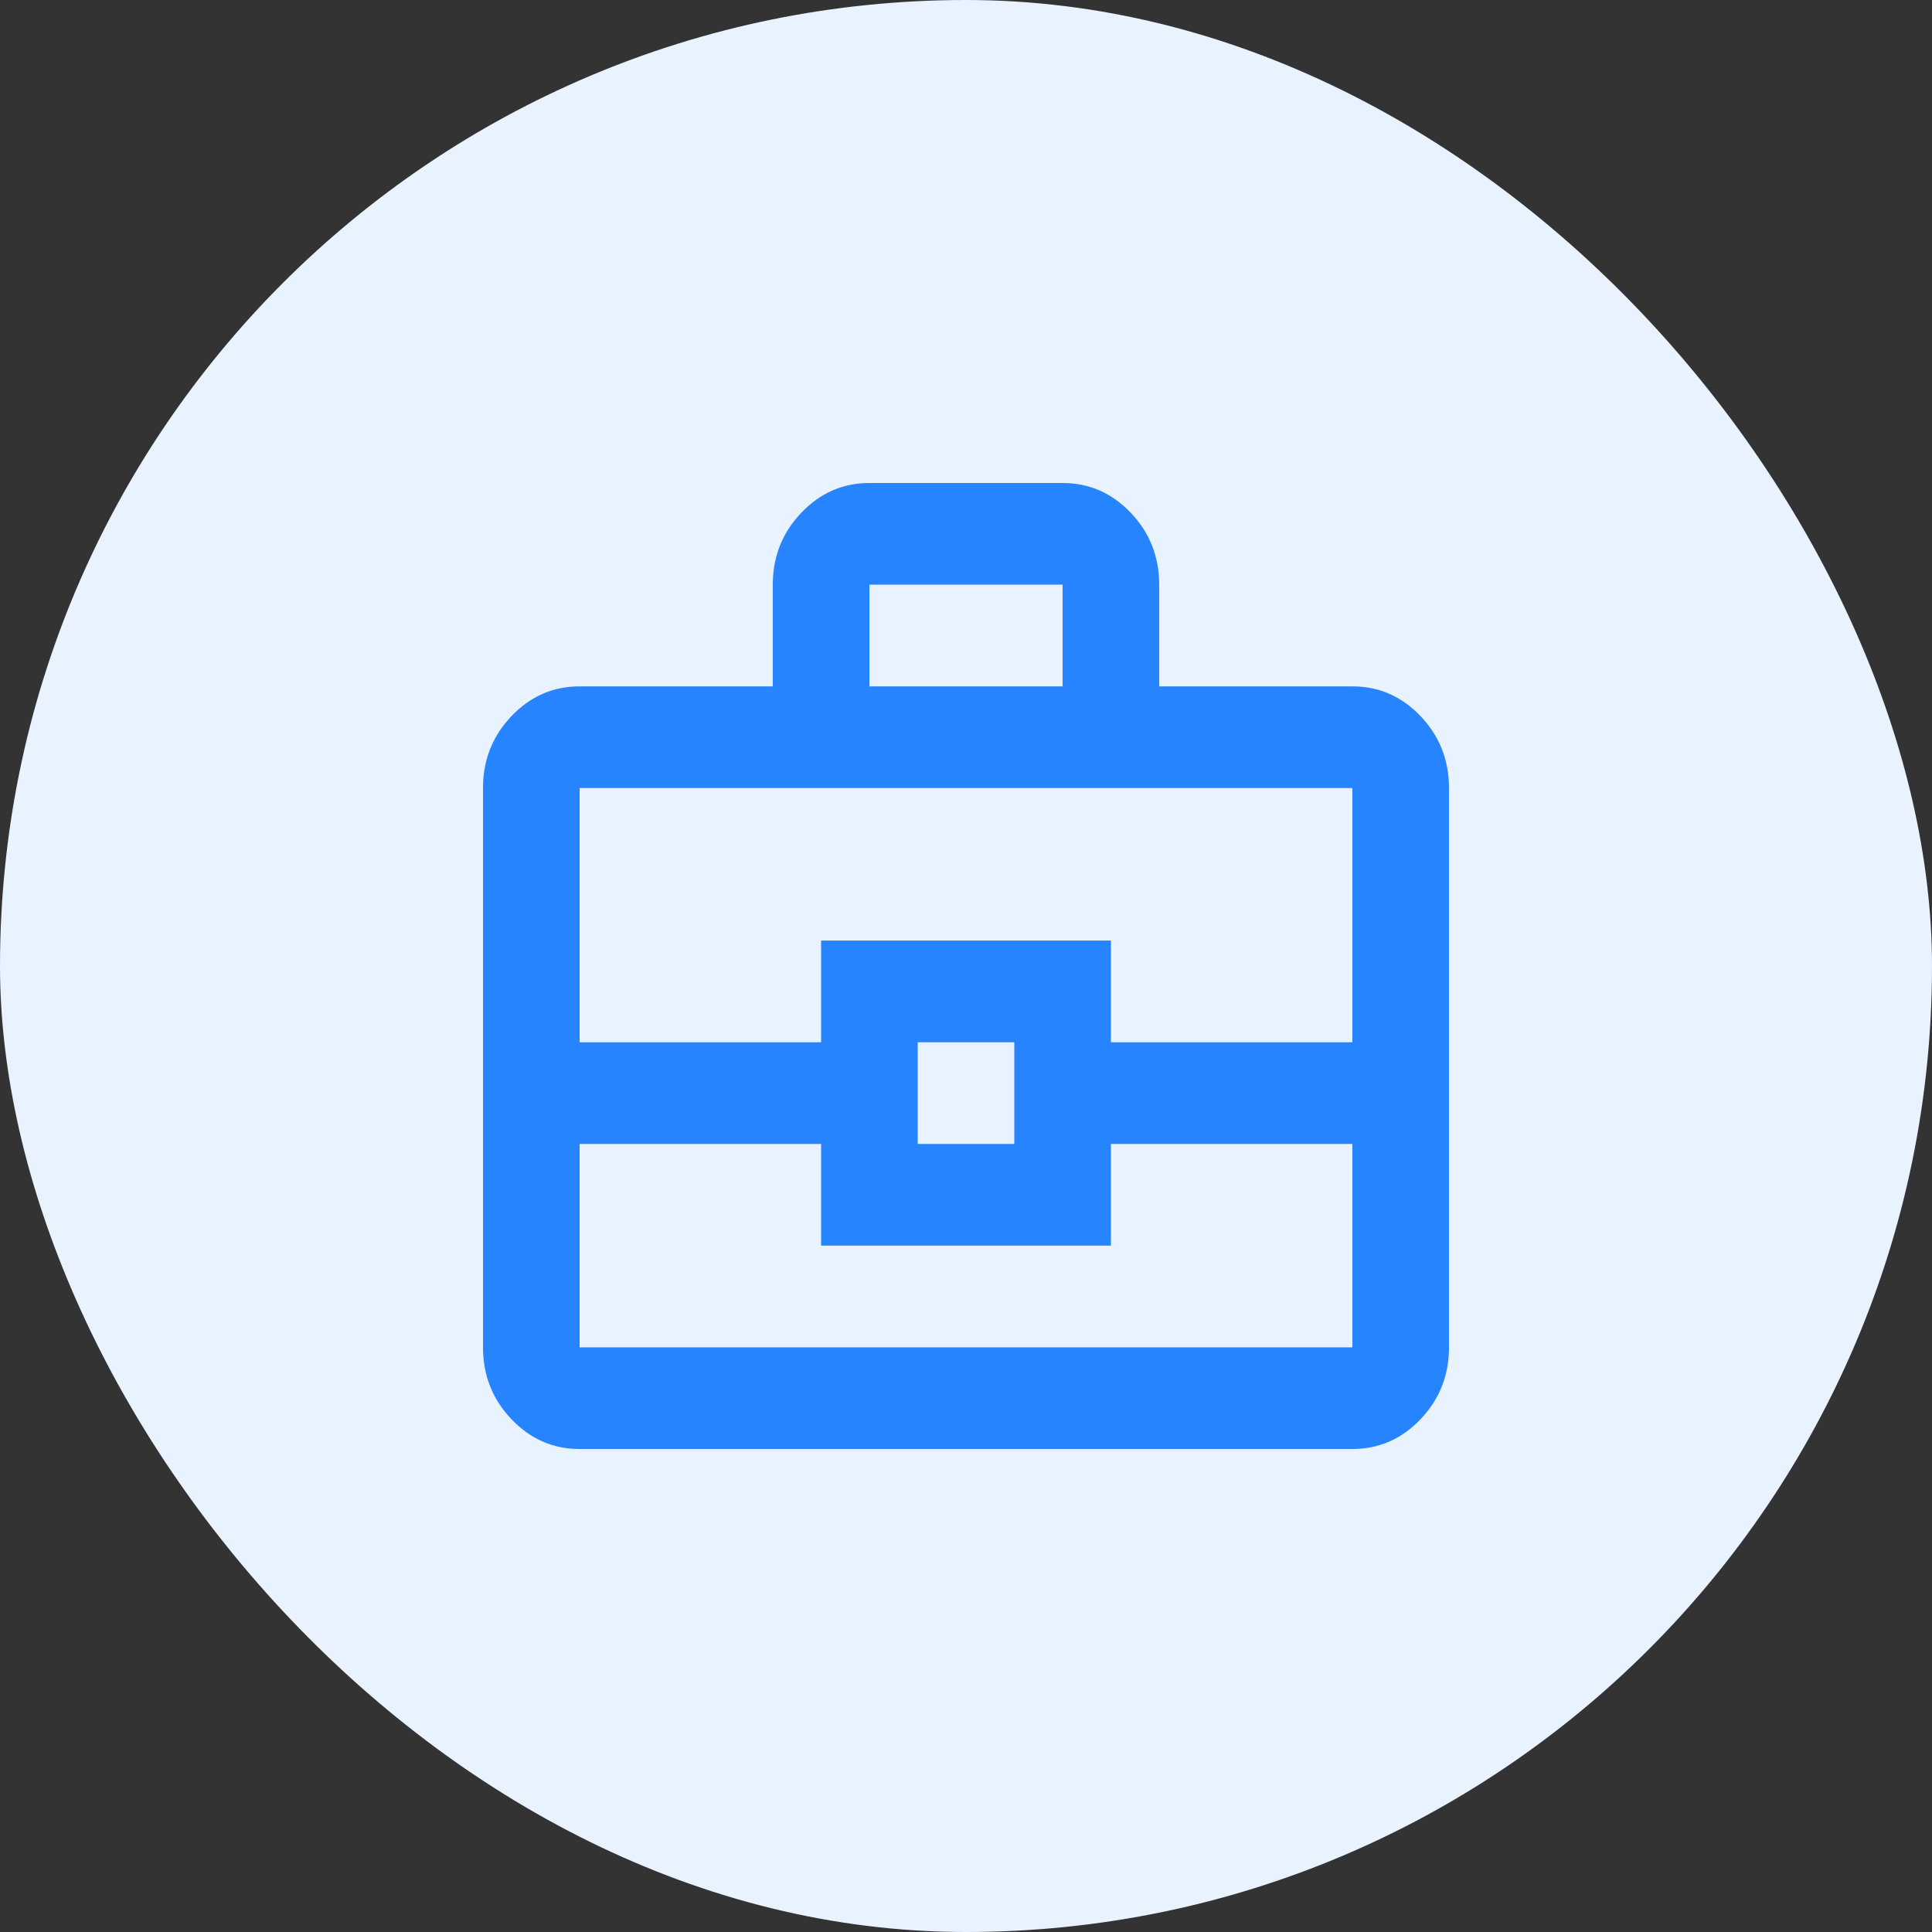 <?xml version="1.0" encoding="UTF-8"?>
<svg xmlns="http://www.w3.org/2000/svg" width="56" height="56" viewBox="0 0 56 56" fill="none">
  <rect x="0" y="0" width="56" height="56" fill="#333333" stroke="none"/>
  <rect width="56" height="56" rx="28" fill="#E9F2FF"></rect>
  <path d="M16.8 42C16.03 42 15.371 41.711 14.822 41.134C14.274 40.557 14 39.863 14 39.053V22.842C14 22.032 14.274 21.338 14.822 20.761C15.371 20.183 16.03 19.895 16.8 19.895H22.4V16.947C22.4 16.137 22.674 15.443 23.223 14.866C23.771 14.289 24.43 14 25.2 14H30.8C31.57 14 32.229 14.289 32.778 14.866C33.326 15.443 33.6 16.137 33.6 16.947V19.895H39.2C39.97 19.895 40.629 20.183 41.178 20.761C41.726 21.338 42 22.032 42 22.842V39.053C42 39.863 41.726 40.557 41.178 41.134C40.629 41.711 39.97 42 39.2 42H16.8ZM25.2 19.895H30.8V16.947H25.2V19.895ZM39.2 33.158H32.2V36.105H23.8V33.158H16.8V39.053H39.2V33.158ZM26.6 33.158H29.4V30.21H26.6V33.158ZM16.8 30.21H23.8V27.263H32.2V30.21H39.2V22.842H16.8V30.21Z" fill="#2684FF"></path>
</svg>
